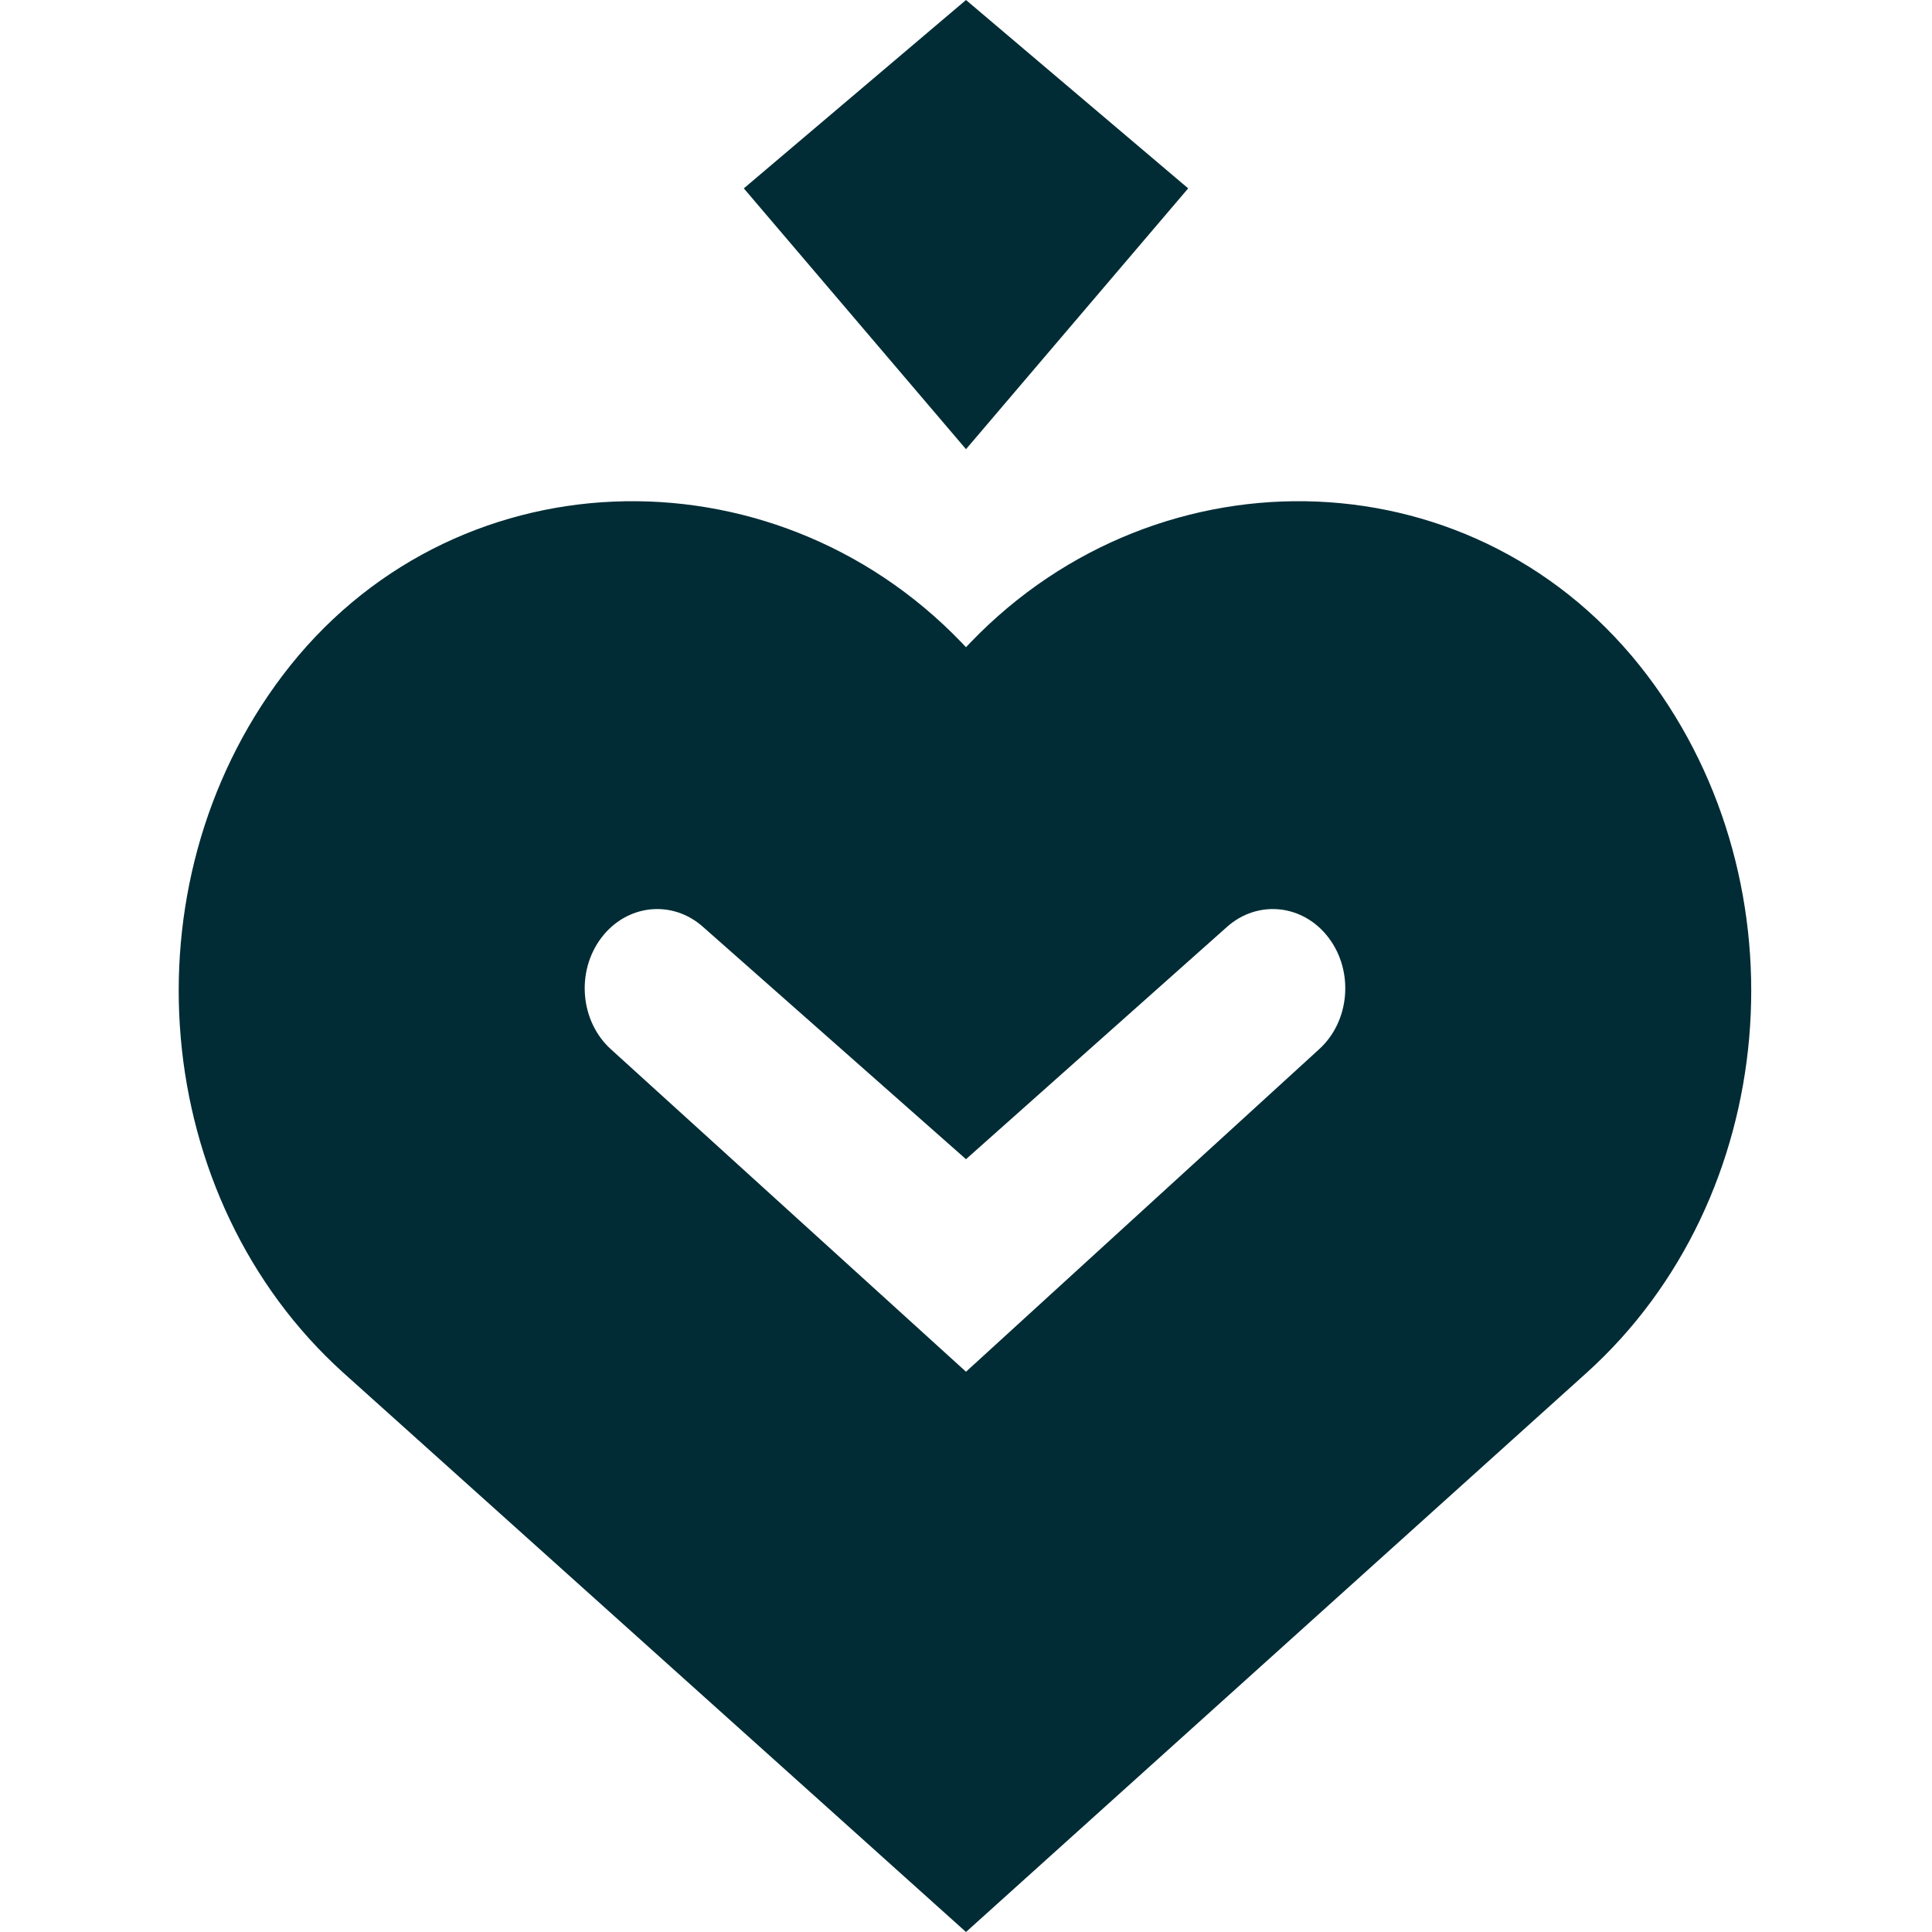 <svg width="400" height="400" viewBox="0 0 400 400" fill="none" xmlns="http://www.w3.org/2000/svg">
<path fill-rule="evenodd" clip-rule="evenodd" d="M328.511 284.205C368.449 248.158 374.078 183.544 341.105 139.892C306.383 93.938 240.321 92.029 200.926 133.023L200 134L199.074 133.023C159.668 92.028 93.199 93.938 58.473 139.892C25.496 183.544 31.126 248.158 71.069 284.205C72.054 285.096 199.924 399.932 200 400L328.511 284.205ZM126.511 217.265C120.116 211.496 119.218 201.159 124.496 194.169C129.774 187.179 139.23 186.199 145.625 191.968L200 240L253.964 191.968C260.358 186.199 269.813 187.179 275.09 194.169C280.367 201.159 279.469 211.496 273.075 217.265L200 284L126.511 217.265Z" fill="#012C35"/>
<path d="M246 39L200 93L154 39L200 0L246 39Z" fill="#012C35"/>
</svg>
